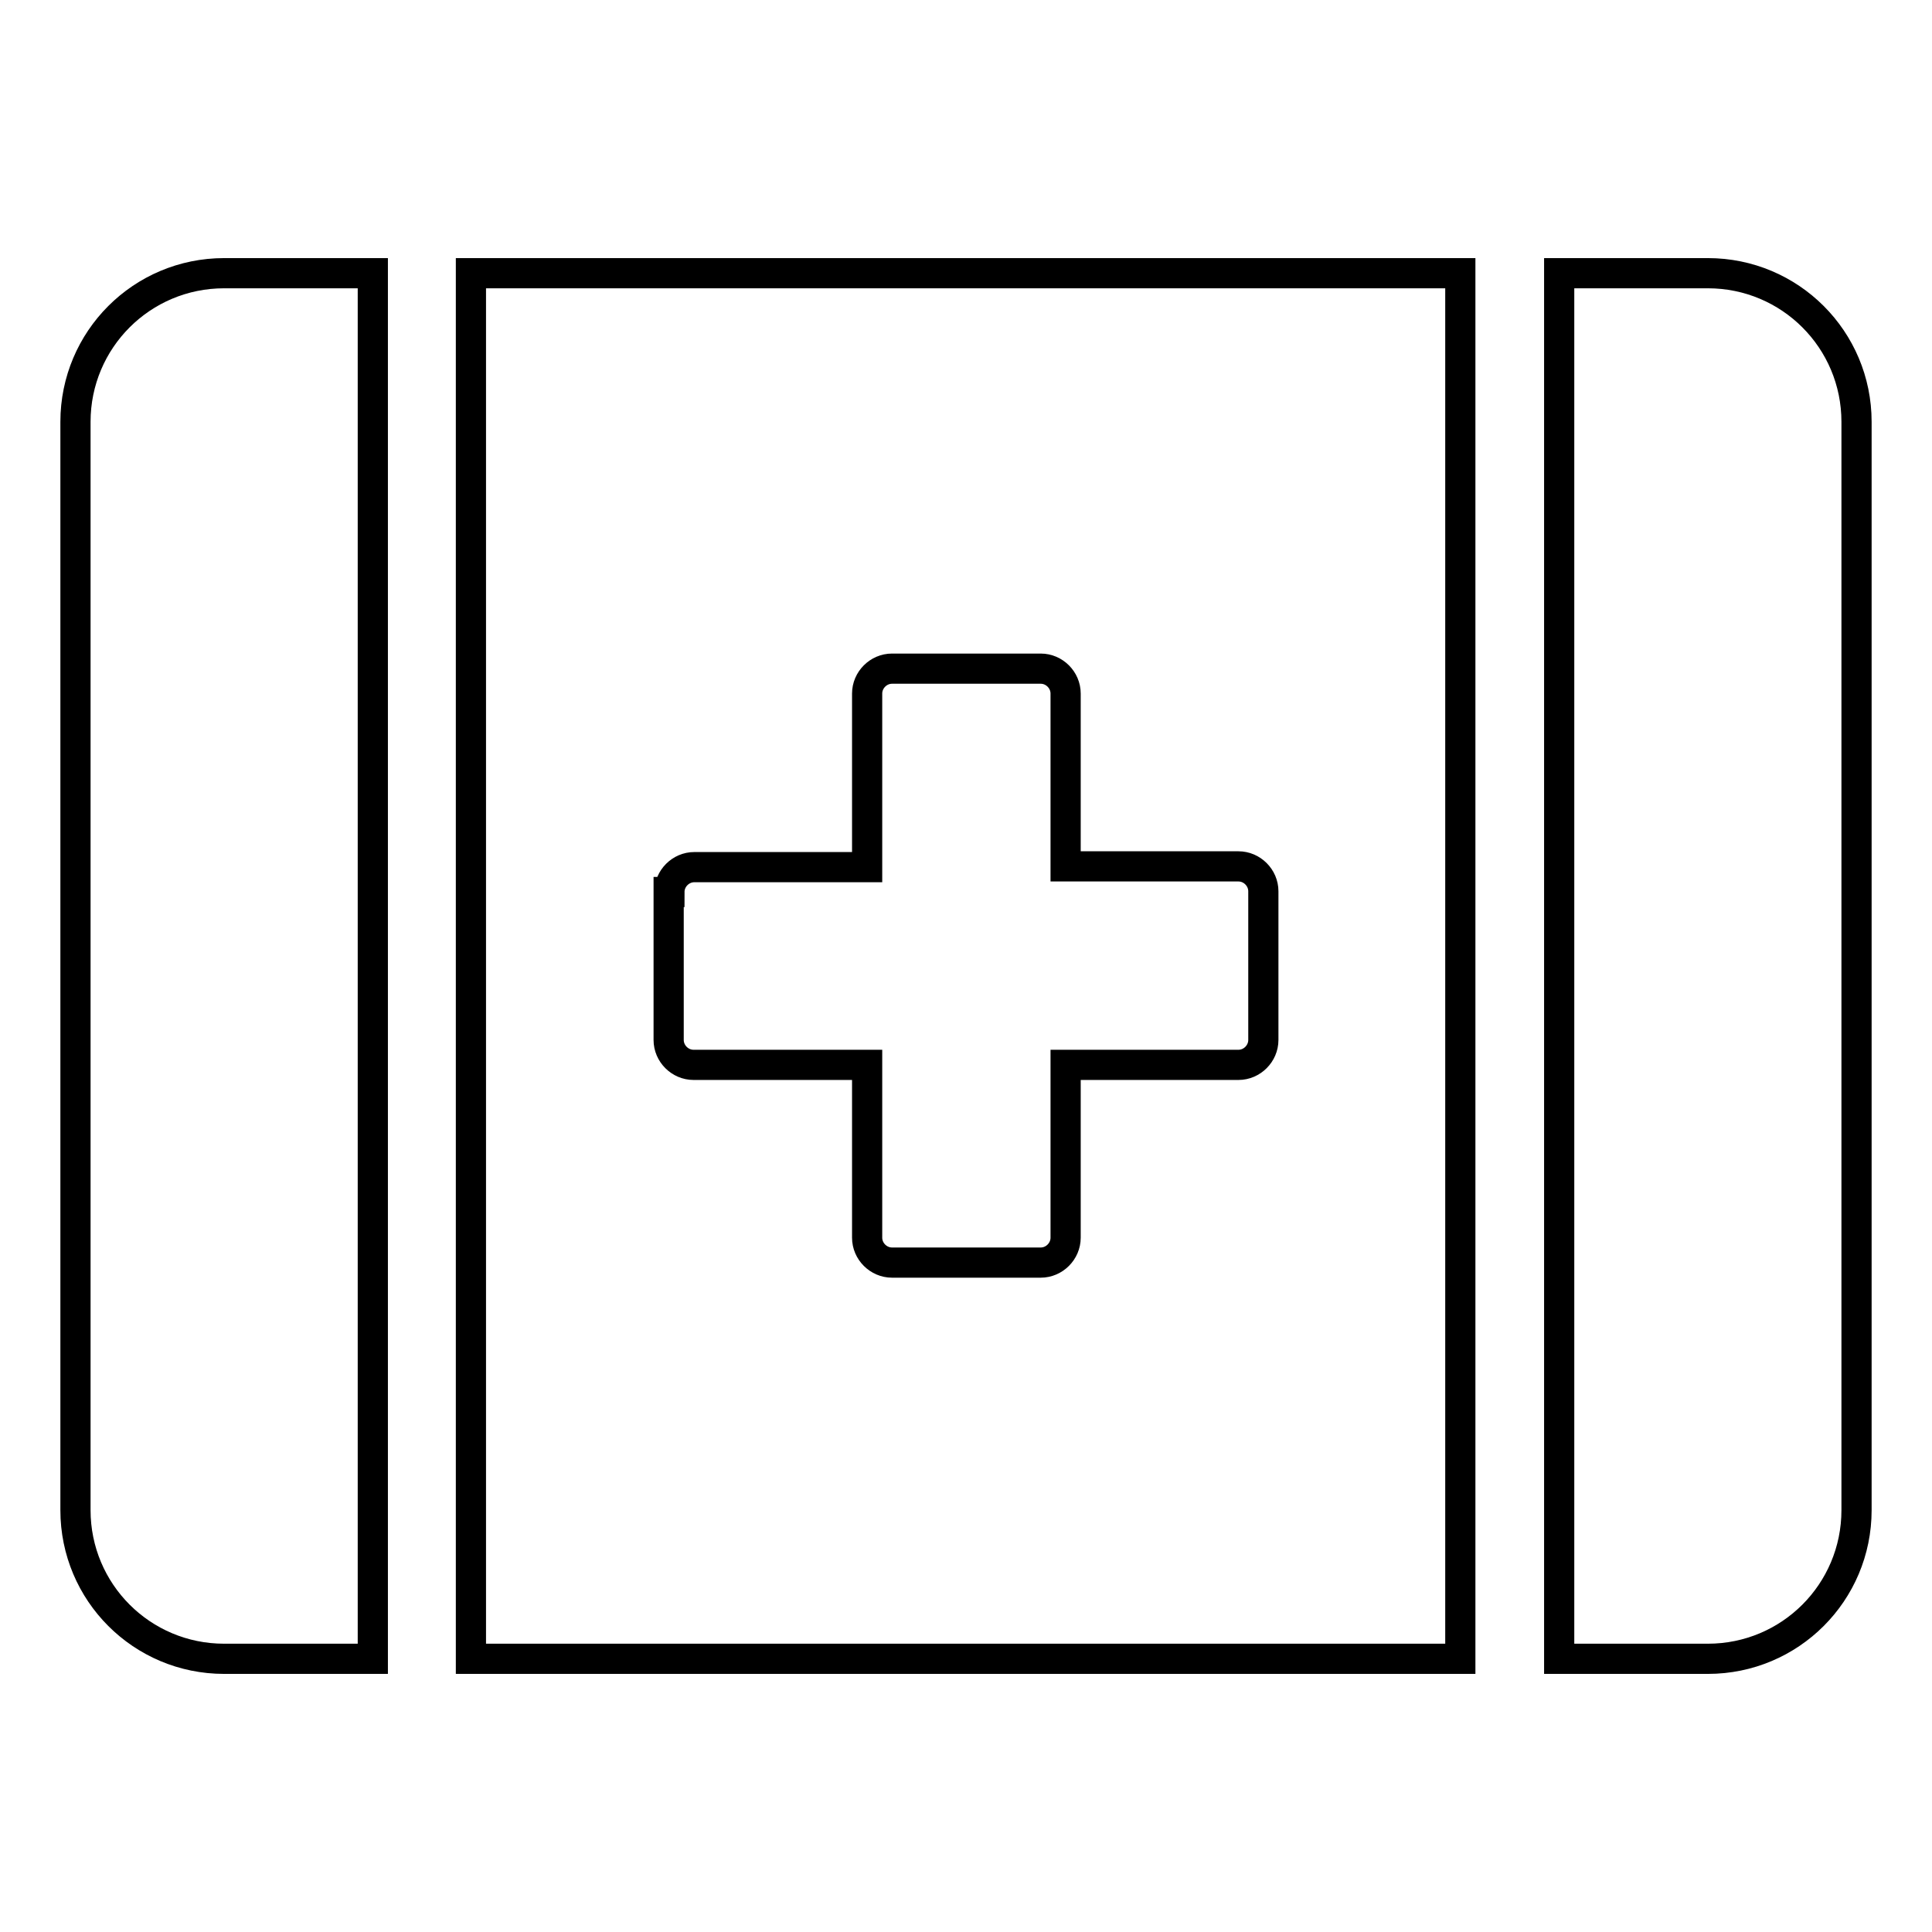 <?xml version="1.0" encoding="utf-8"?>
<!-- Svg Vector Icons : http://www.onlinewebfonts.com/icon -->
<!DOCTYPE svg PUBLIC "-//W3C//DTD SVG 1.1//EN" "http://www.w3.org/Graphics/SVG/1.1/DTD/svg11.dtd">
<svg version="1.1" xmlns="http://www.w3.org/2000/svg" xmlns:xlink="http://www.w3.org/1999/xlink" x="0px" y="0px" viewBox="0 0 256 256" enable-background="new 0 0 256 256" xml:space="preserve">
<g> <path stroke-width="4" fill-opacity="0" stroke="#000000"  d="M10,55.9v144.2c0,10.9,8.8,19.7,19.7,19.7h19.7V36.2H29.7C18.8,36.2,10,45,10,55.9z M62.4,219.8h131.1V36.2 H62.4V219.8z M88.7,118.2c0-1.8,1.5-3.3,3.3-3.3h22.9V91.9c0-1.8,1.5-3.3,3.3-3.3h19.7c1.8,0,3.3,1.5,3.3,3.3v22.9h22.9 c1.8,0,3.3,1.5,3.3,3.3v19.7c0,1.8-1.5,3.3-3.3,3.3h-22.9v22.9c0,1.8-1.5,3.3-3.3,3.3h-19.7c-1.8,0-3.3-1.5-3.3-3.3v-22.9H91.9 c-1.8,0-3.3-1.5-3.3-3.3V118.2z M226.3,36.2h-19.7v183.6h19.7c10.9,0,19.7-8.8,19.7-19.7V55.9C246,45,237.2,36.2,226.3,36.2z"/></g>
</svg>